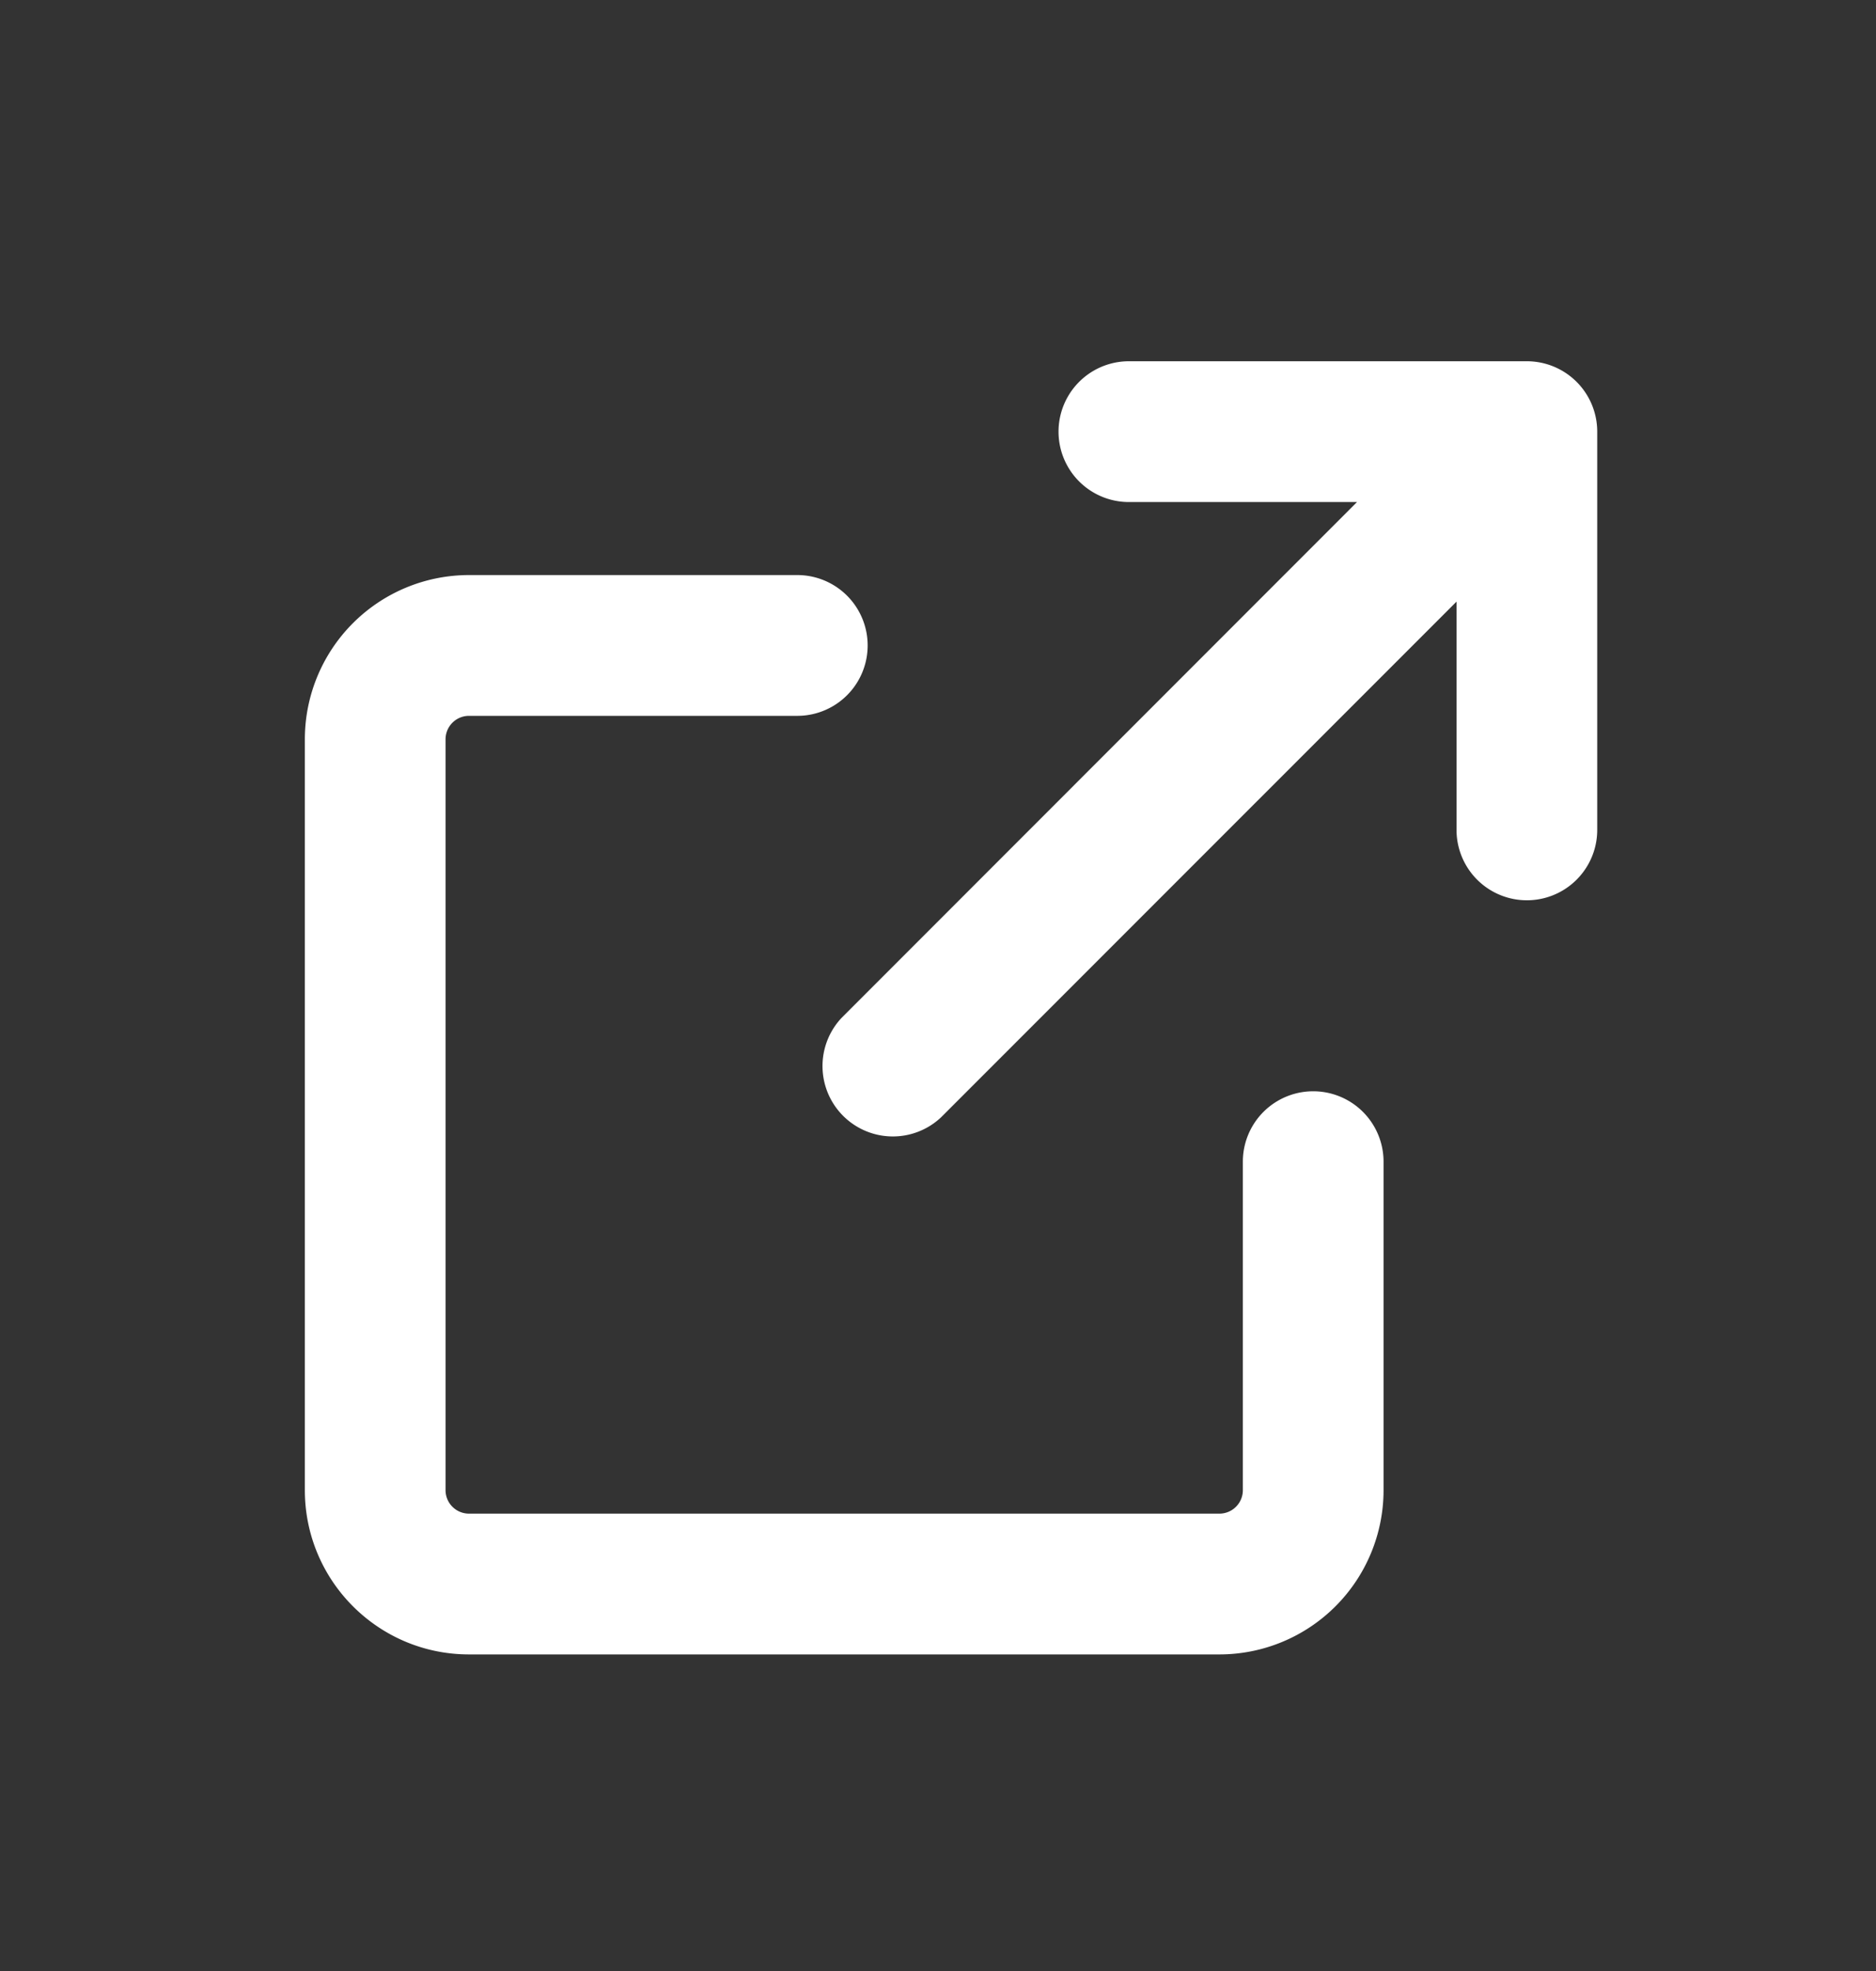 <svg xmlns="http://www.w3.org/2000/svg" width="20" height="21" fill="none"><rect width="100%" height="100%" fill="#333333" stroke="none"/><path fill-rule="evenodd" clip-rule="evenodd" d="M4.75 7.877a.25.25 0 01.25-.25h3.5a.75.75 0 100-1.5H5a1.75 1.75 0 00-1.75 1.75v8c0 .966.784 1.75 1.75 1.75h8a1.75 1.75 0 001.75-1.75v-3.5a.75.75 0 10-1.5 0v3.5a.25.25 0 01-.25.25H5a.25.25 0 01-.25-.25v-8zm12.278-3.278a.75.75 0 00-.75-.75h-4.243a.75.75 0 000 1.5h2.432L8.97 10.847a.75.75 0 001.06 1.06l5.498-5.497v2.432a.75.75 0 101.5 0V4.599z" fill="#fff"/></svg>